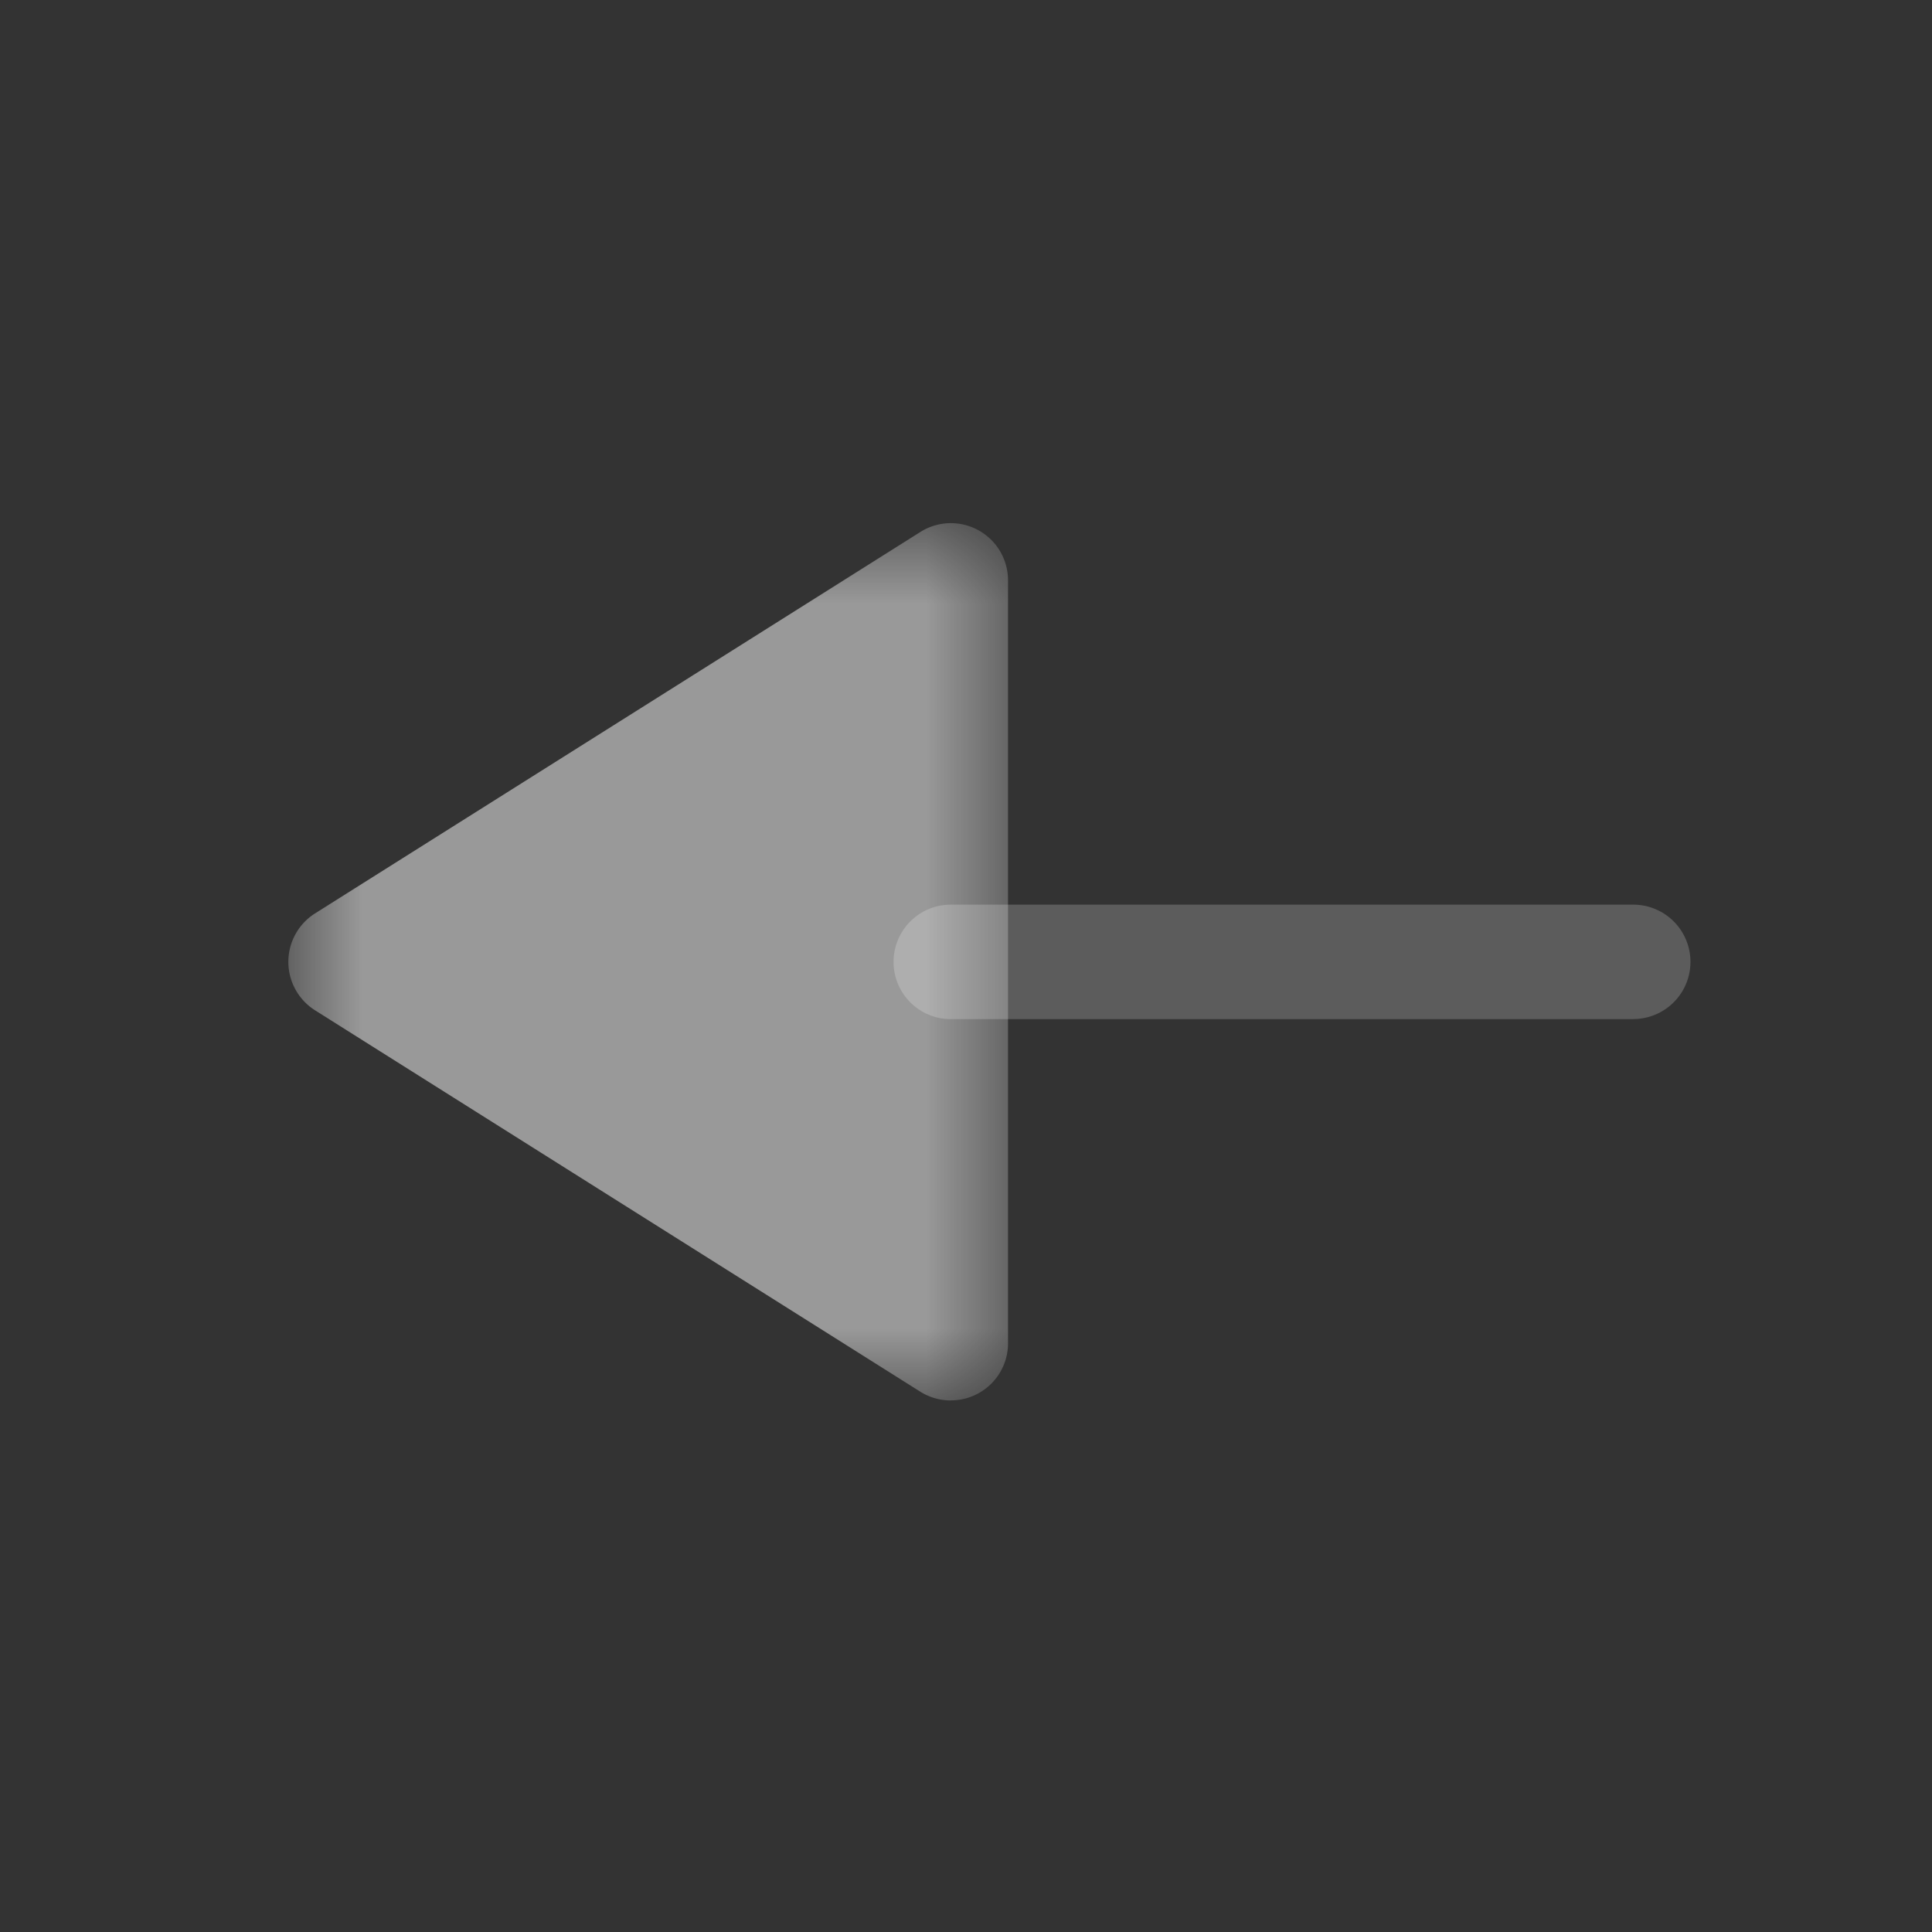 <svg width="24" height="24" fill="none" xmlns="http://www.w3.org/2000/svg"><rect width="100%" height="100%" fill="#333333" stroke="none"/><path opacity=".4" d="M20.289 12.66h-8.478a.71.71 0 010-1.422h8.478a.71.71 0 010 1.421z" fill="#fff" fill-opacity=".5"/><mask id="a" maskUnits="userSpaceOnUse" x="3" y="6" width="10" height="12"><path fill-rule="evenodd" clip-rule="evenodd" d="M12.521 6.5v10.897h-8.94V6.5h8.94z" fill="#fff"/></mask><g mask="url(#a)"><path d="M11.81 17.397a.715.715 0 01-.378-.109L3.913 12.55a.712.712 0 010-1.203l7.519-4.738a.71.71 0 011.09.602v9.475a.709.709 0 01-.711.71z" fill="#fff" fill-opacity=".5"/></g></svg>